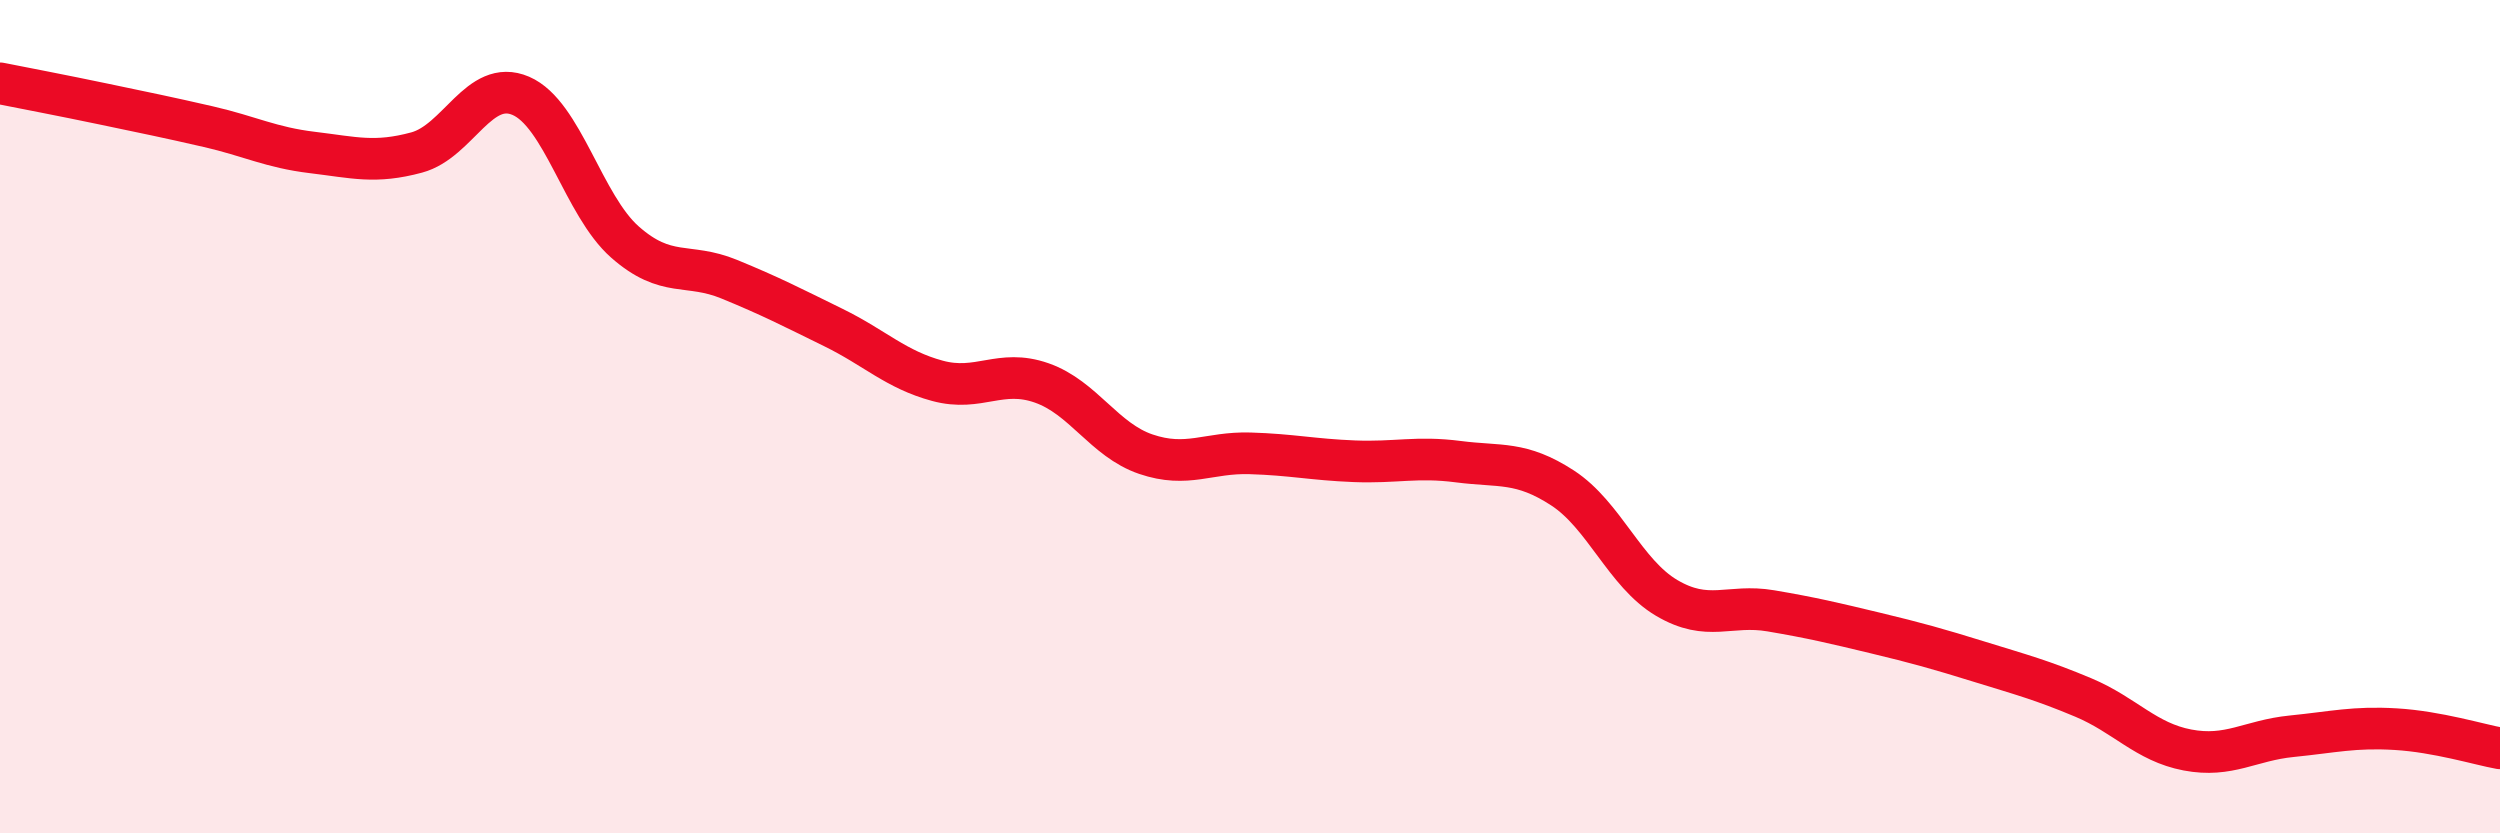 
    <svg width="60" height="20" viewBox="0 0 60 20" xmlns="http://www.w3.org/2000/svg">
      <path
        d="M 0,2 C 0.5,2.1 1.5,2.29 2.5,2.5 C 3.5,2.71 4,2.81 5,3.04 C 6,3.27 6.5,3.54 7.5,3.66 C 8.5,3.78 9,3.93 10,3.66 C 11,3.39 11.5,1.87 12.5,2.3 C 13.5,2.73 14,4.93 15,5.81 C 16,6.69 16.5,6.29 17.5,6.7 C 18.5,7.11 19,7.37 20,7.86 C 21,8.35 21.5,8.87 22.5,9.14 C 23.5,9.41 24,8.84 25,9.19 C 26,9.54 26.5,10.56 27.5,10.9 C 28.5,11.24 29,10.85 30,10.88 C 31,10.91 31.5,11.03 32.5,11.07 C 33.5,11.11 34,10.95 35,11.08 C 36,11.21 36.5,11.06 37.5,11.71 C 38.5,12.36 39,13.76 40,14.35 C 41,14.94 41.5,14.49 42.5,14.66 C 43.5,14.83 44,14.95 45,15.19 C 46,15.43 46.5,15.57 47.5,15.88 C 48.5,16.19 49,16.32 50,16.74 C 51,17.16 51.5,17.81 52.5,18 C 53.5,18.19 54,17.77 55,17.67 C 56,17.57 56.5,17.44 57.5,17.5 C 58.5,17.56 59.5,17.87 60,17.96L60 20L0 20Z"
        fill="#EB0A25"
        opacity="0.1"
        stroke-linecap="round"
        stroke-linejoin="round"
      />
      <path
        d="M 0,2 C 0.5,2.1 1.5,2.29 2.5,2.5 C 3.5,2.71 4,2.81 5,3.04 C 6,3.27 6.5,3.54 7.5,3.66 C 8.5,3.78 9,3.93 10,3.66 C 11,3.39 11.5,1.87 12.5,2.3 C 13.5,2.73 14,4.93 15,5.81 C 16,6.69 16.5,6.29 17.5,6.7 C 18.5,7.11 19,7.37 20,7.86 C 21,8.35 21.5,8.87 22.5,9.14 C 23.5,9.41 24,8.84 25,9.19 C 26,9.54 26.5,10.56 27.5,10.9 C 28.5,11.24 29,10.85 30,10.88 C 31,10.91 31.5,11.03 32.5,11.07 C 33.5,11.11 34,10.95 35,11.08 C 36,11.21 36.5,11.06 37.5,11.71 C 38.5,12.36 39,13.76 40,14.35 C 41,14.94 41.5,14.49 42.5,14.66 C 43.5,14.83 44,14.95 45,15.19 C 46,15.43 46.5,15.57 47.5,15.88 C 48.5,16.19 49,16.32 50,16.74 C 51,17.16 51.5,17.81 52.5,18 C 53.5,18.19 54,17.77 55,17.67 C 56,17.57 56.5,17.44 57.5,17.5 C 58.5,17.56 59.5,17.87 60,17.96"
        stroke="#EB0A25"
        stroke-width="1"
        fill="none"
        stroke-linecap="round"
        stroke-linejoin="round"
      />
    </svg>
  